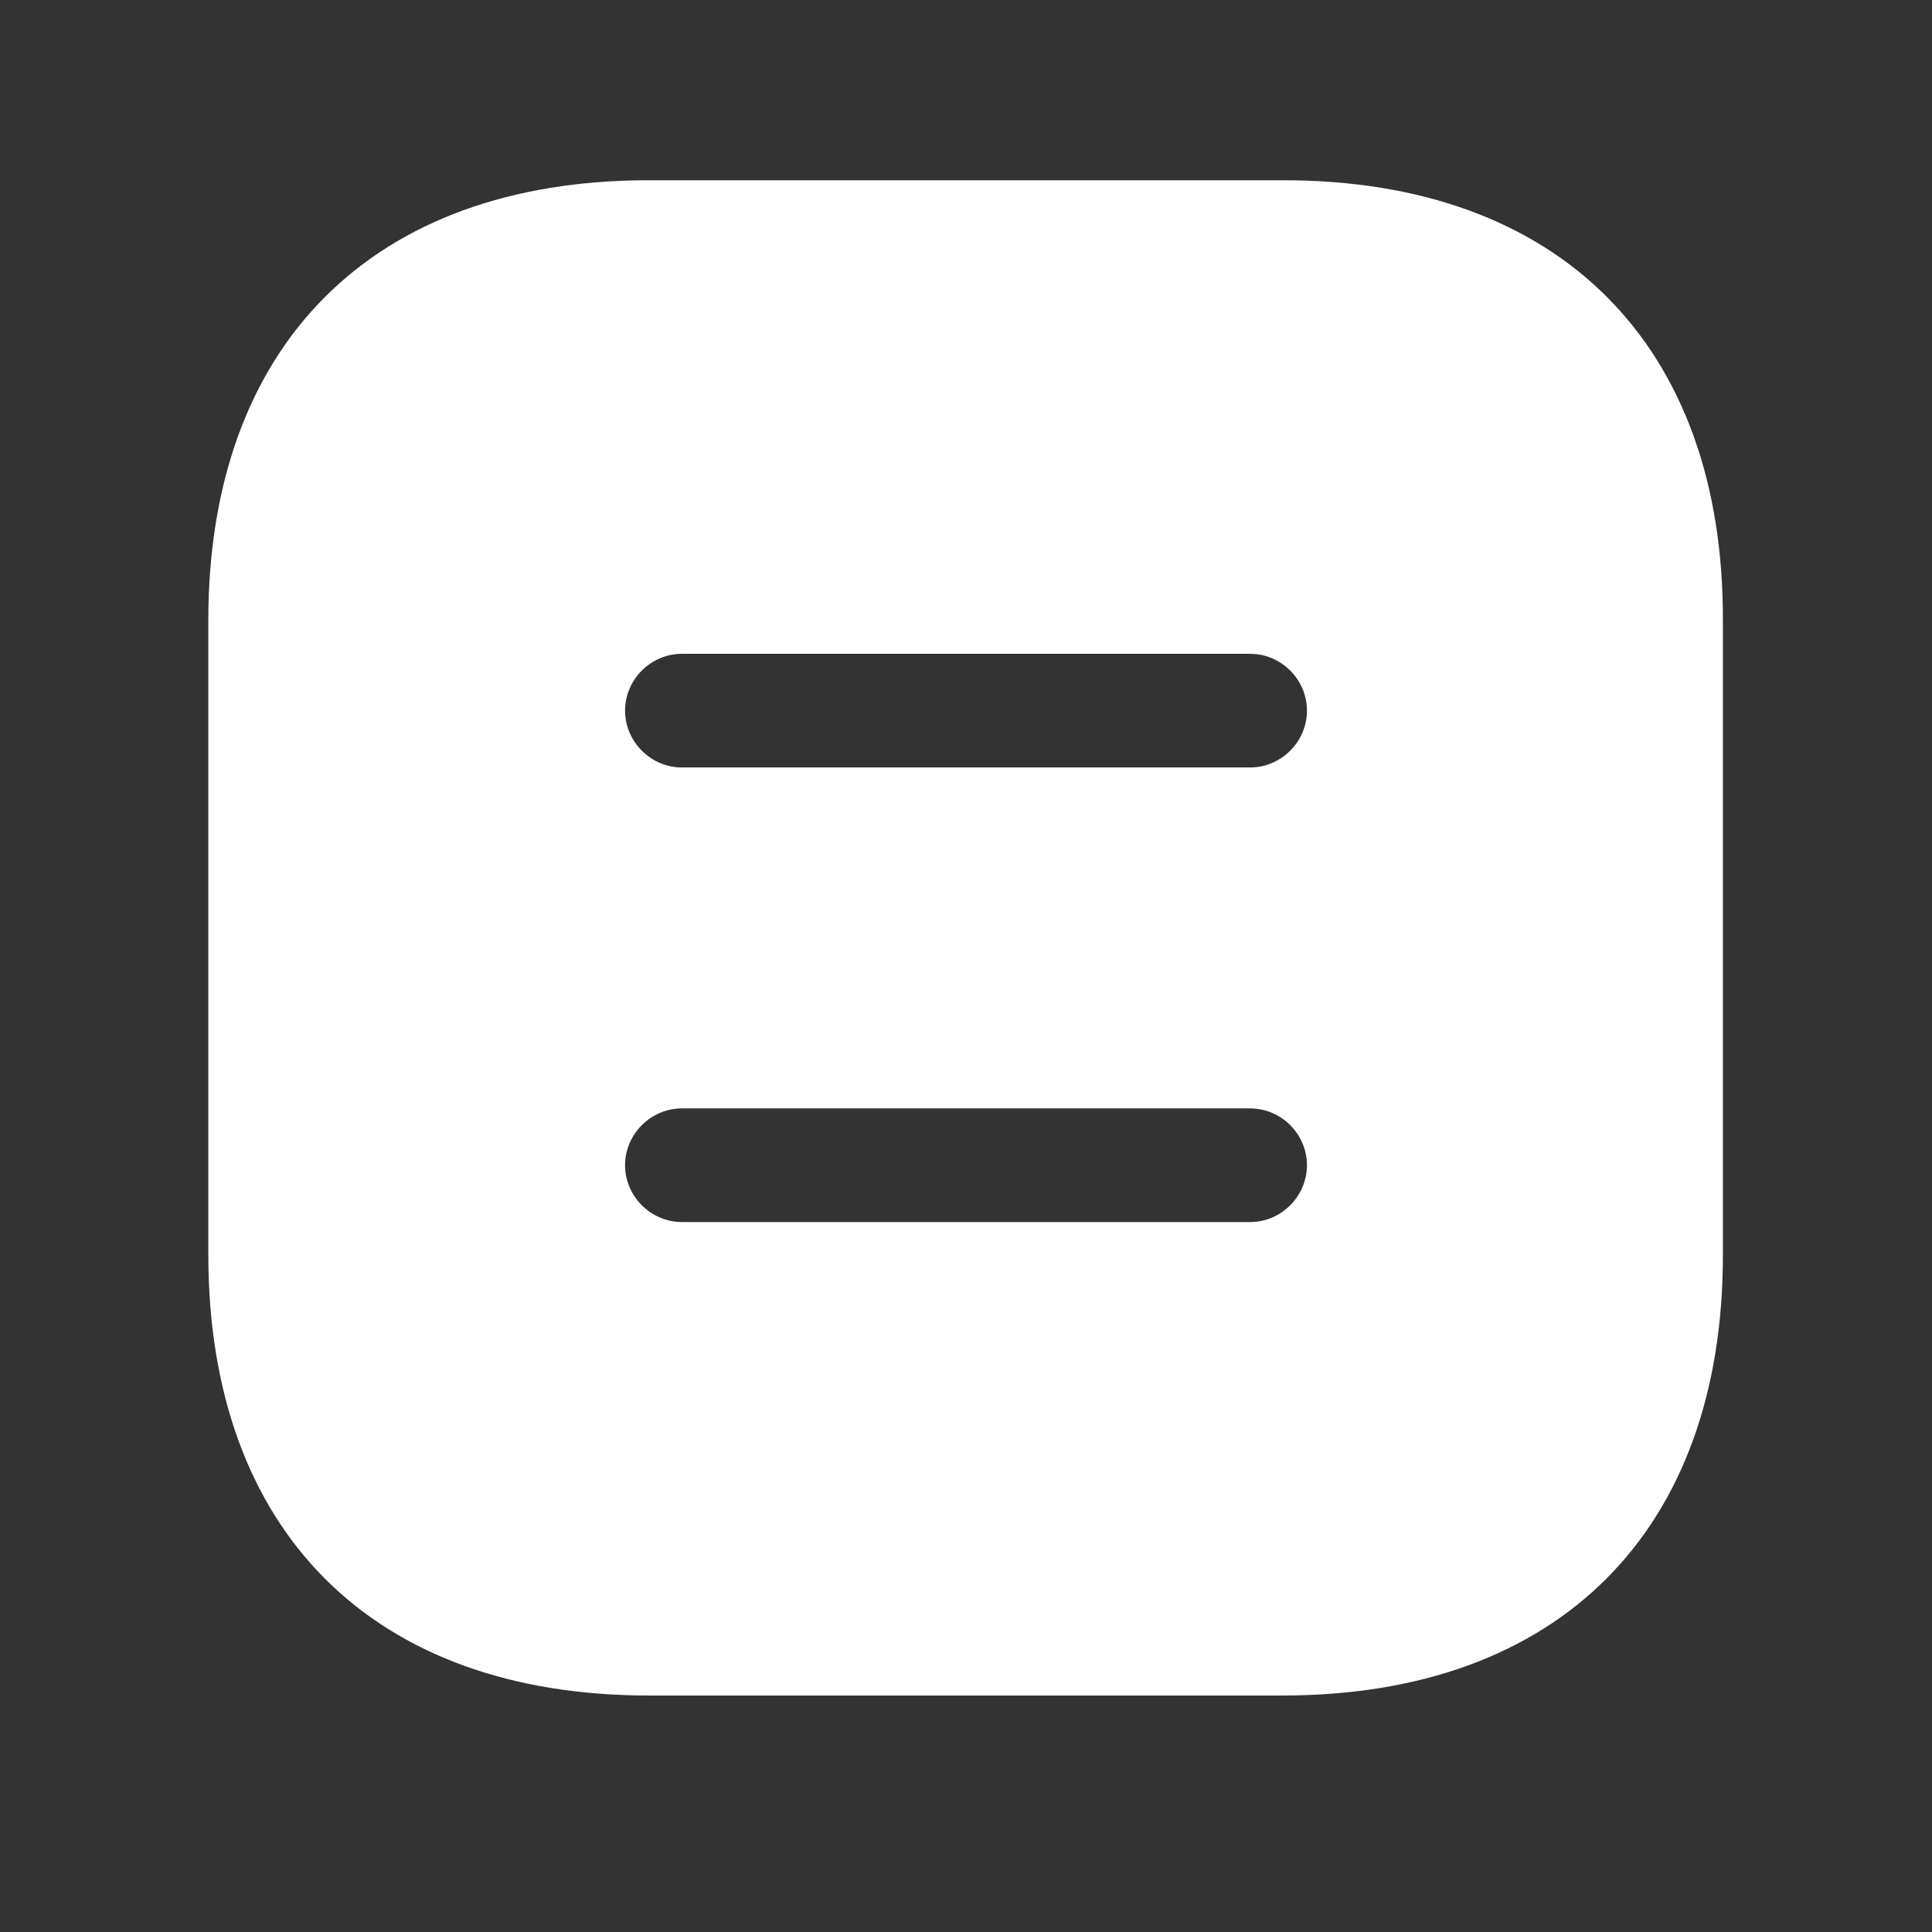 <?xml version="1.0" encoding="UTF-8"?>
<svg xmlns="http://www.w3.org/2000/svg" width="17" height="17" viewBox="0 0 17 17" fill="none">
  <rect x="0" y="0" width="17" height="17" fill="#333333" stroke="none"/>
  <path d="M11.293 1.586H5.707C3.28 1.586 1.833 3.033 1.833 5.459V11.039C1.833 13.473 3.28 14.919 5.707 14.919H11.287C13.713 14.919 15.16 13.473 15.16 11.046V5.459C15.167 3.033 13.72 1.586 11.293 1.586ZM11 10.753H6C5.727 10.753 5.5 10.526 5.5 10.253C5.5 9.979 5.727 9.753 6 9.753H11C11.274 9.753 11.5 9.979 11.5 10.253C11.5 10.526 11.274 10.753 11 10.753ZM11 6.753H6C5.727 6.753 5.5 6.526 5.5 6.253C5.5 5.979 5.727 5.753 6 5.753H11C11.274 5.753 11.5 5.979 11.5 6.253C11.5 6.526 11.274 6.753 11 6.753Z" fill="white"></path>
</svg>
